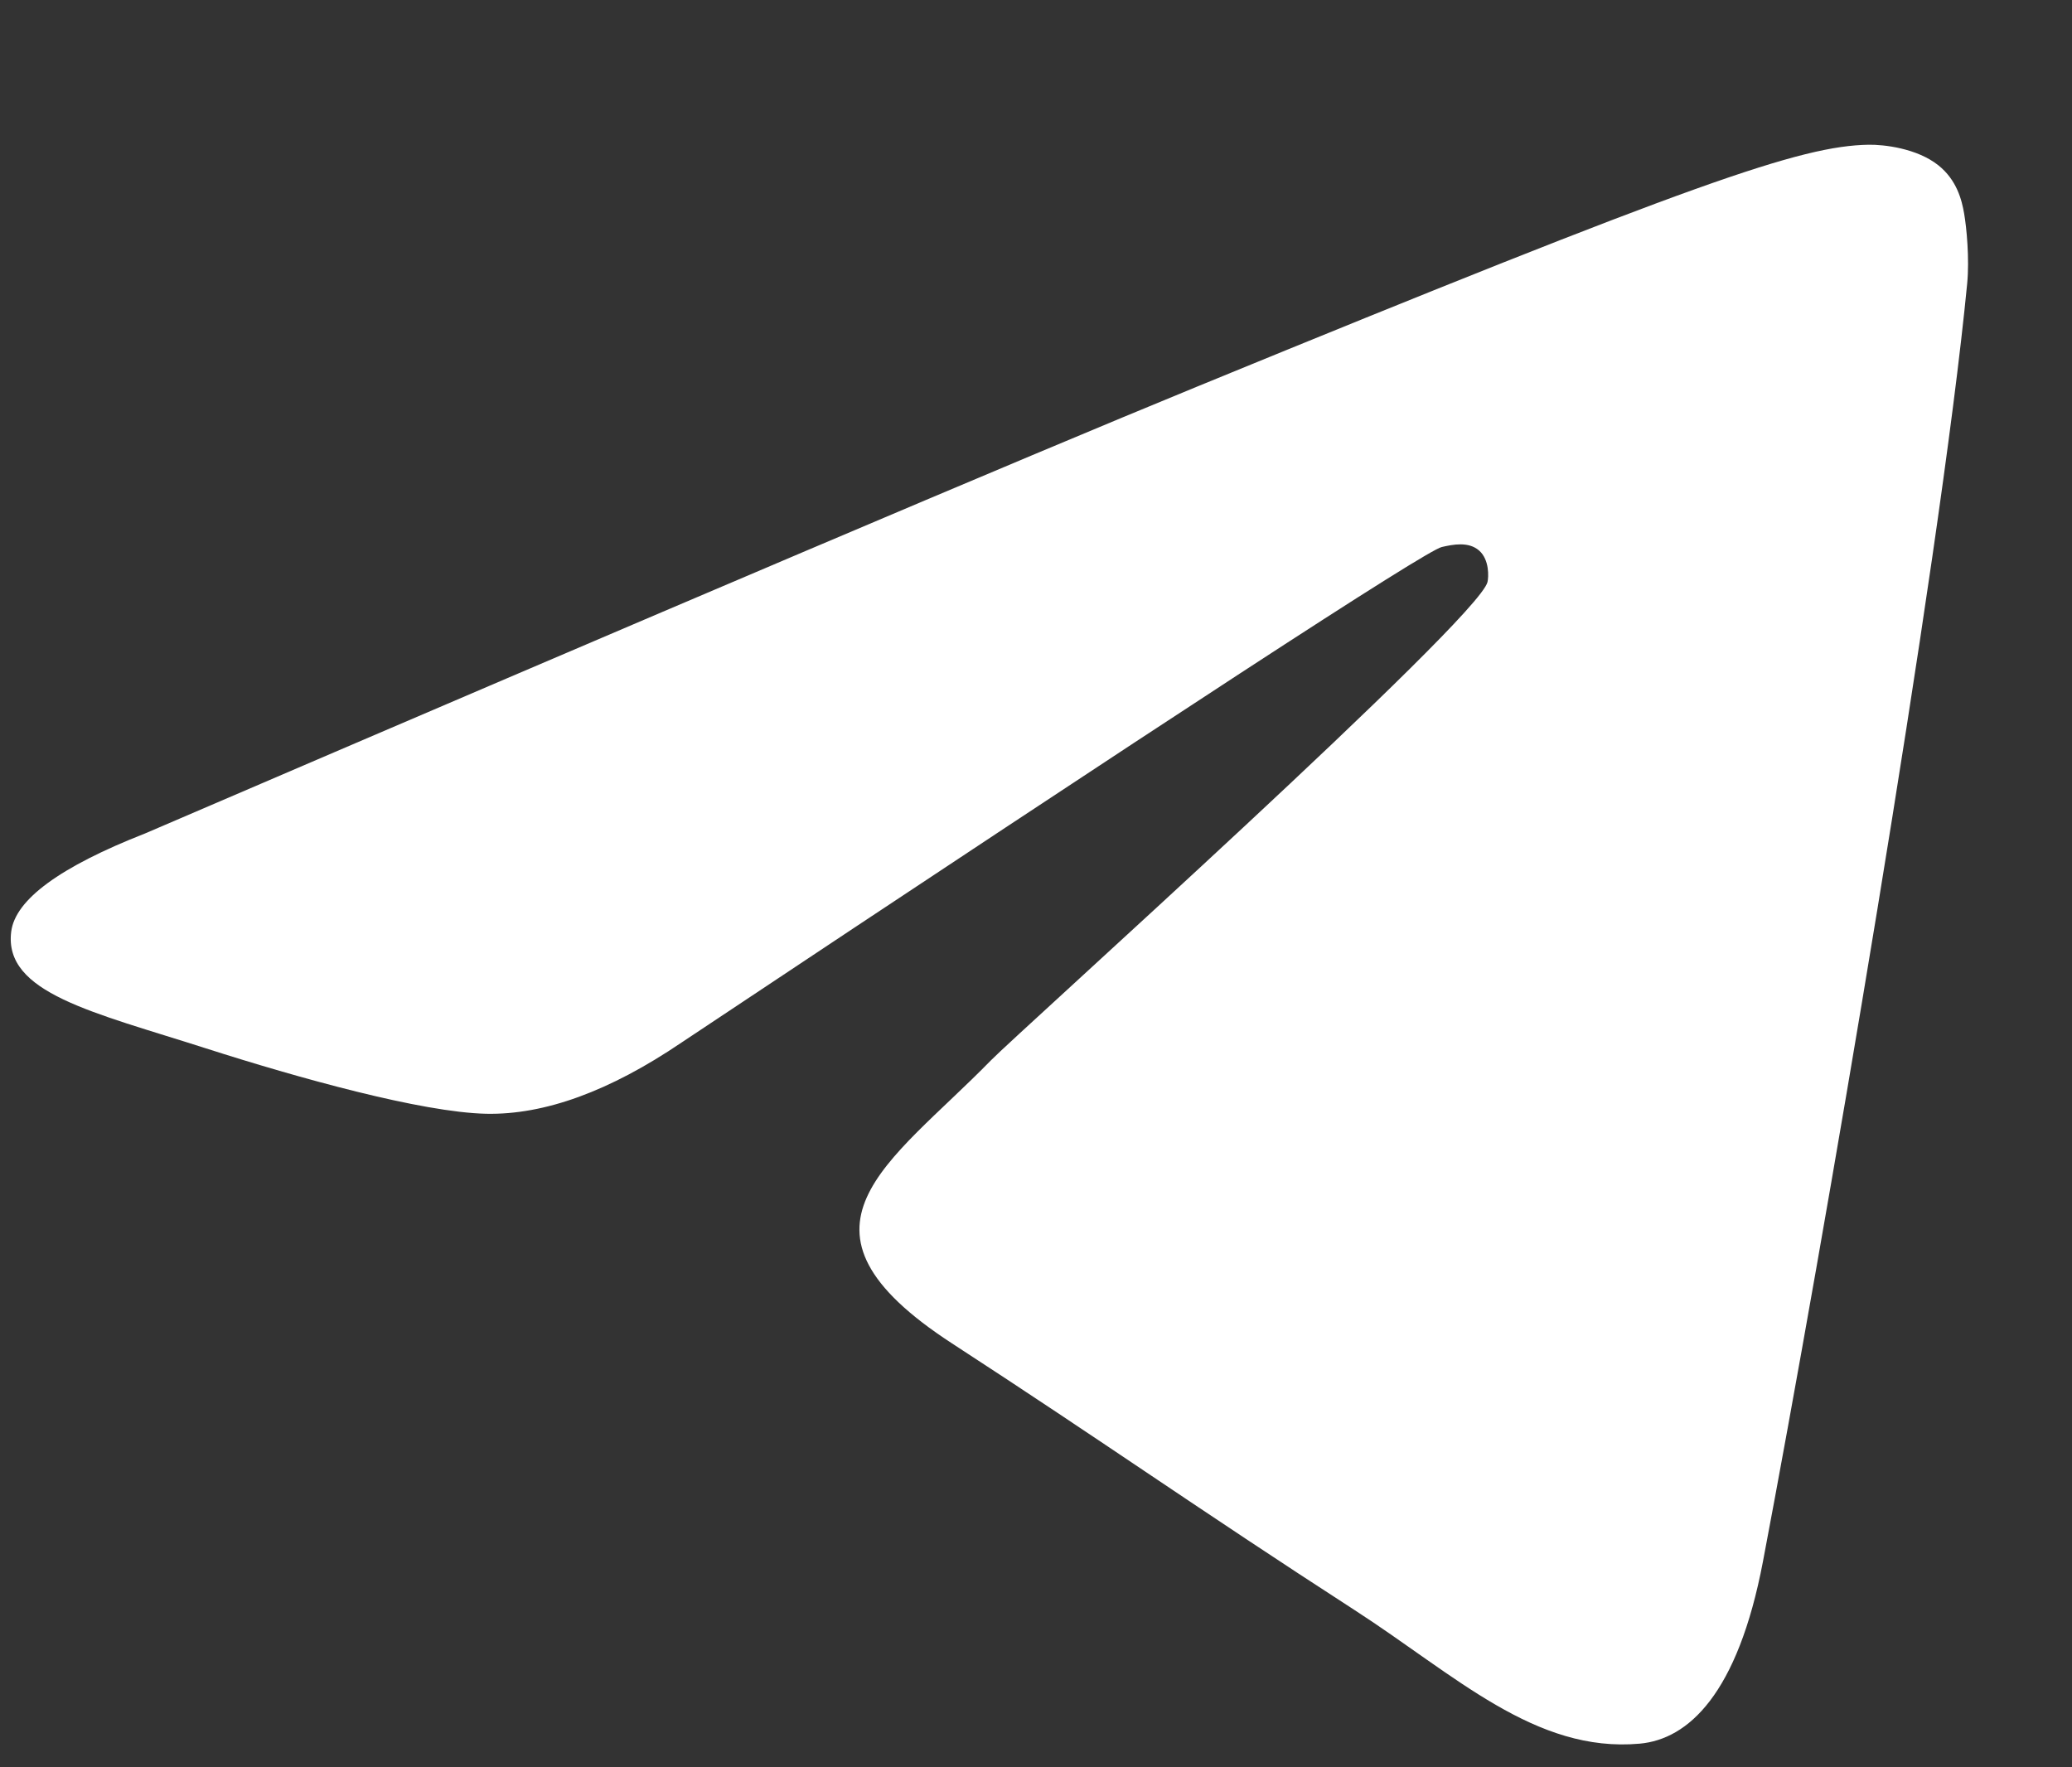 <?xml version="1.0" encoding="UTF-8"?> <svg xmlns="http://www.w3.org/2000/svg" width="34" height="29" viewBox="0 0 34 29" fill="none"><rect x="0" y="0" width="34" height="29" fill="#333333" stroke="none"/> <path fill-rule="evenodd" clip-rule="evenodd" d="M2.384 13.675C11.006 9.971 16.755 7.529 19.631 6.349C27.844 2.98 29.551 2.394 30.663 2.375C30.908 2.371 31.455 2.431 31.809 2.714C32.108 2.954 32.191 3.277 32.23 3.504C32.27 3.731 32.319 4.248 32.28 4.652C31.835 9.264 29.909 20.456 28.929 25.622C28.514 27.807 27.698 28.54 26.908 28.612C25.191 28.768 23.886 27.492 22.223 26.417C19.62 24.734 18.149 23.687 15.623 22.045C12.703 20.147 14.596 19.104 16.26 17.4C16.695 16.954 24.262 10.166 24.409 9.55C24.427 9.473 24.444 9.186 24.271 9.034C24.098 8.883 23.843 8.934 23.659 8.976C23.398 9.034 19.24 11.745 11.184 17.107C10.004 17.907 8.935 18.296 7.977 18.276C6.921 18.253 4.89 17.687 3.38 17.203C1.528 16.609 0.056 16.295 0.184 15.287C0.251 14.761 0.984 14.224 2.384 13.675Z" fill="white"></path> </svg> 